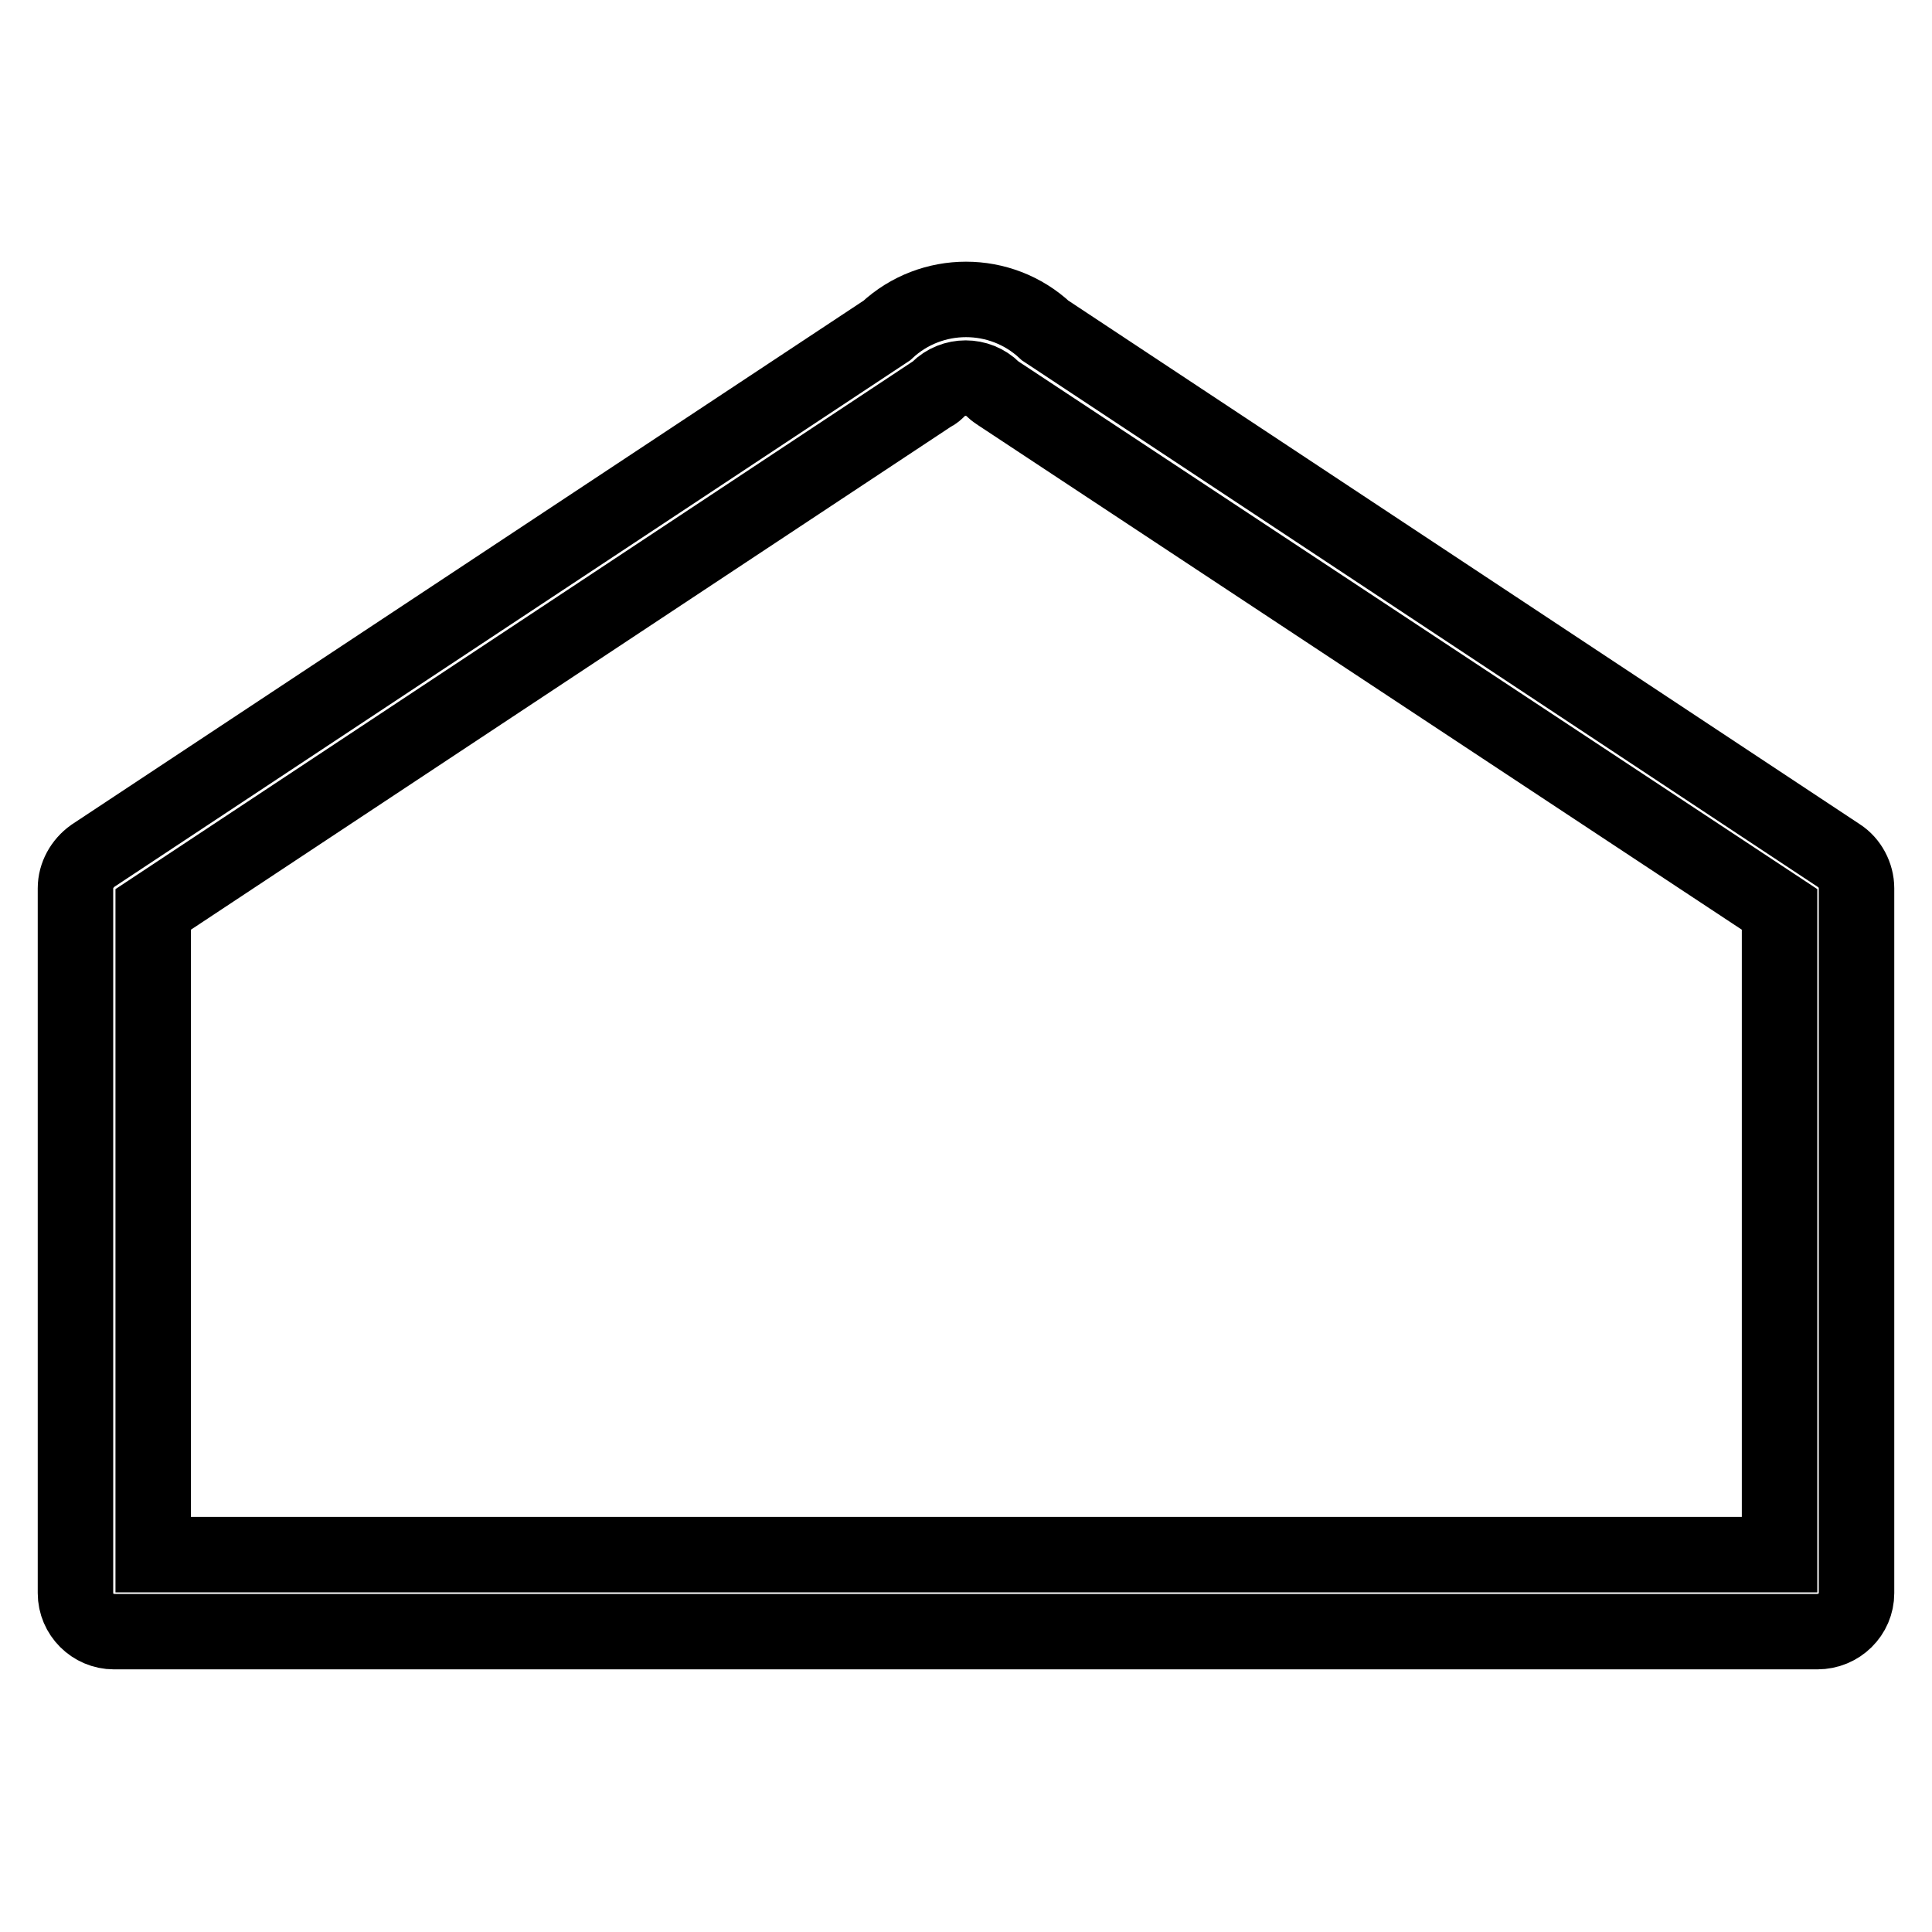 <?xml version="1.0" encoding="utf-8"?>
<!-- Svg Vector Icons : http://www.onlinewebfonts.com/icon -->
<!DOCTYPE svg PUBLIC "-//W3C//DTD SVG 1.1//EN" "http://www.w3.org/Graphics/SVG/1.1/DTD/svg11.dtd">
<svg version="1.1" xmlns="http://www.w3.org/2000/svg" xmlns:xlink="http://www.w3.org/1999/xlink" x="0px" y="0px" viewBox="0 0 256 256" enable-background="new 0 0 256 256" xml:space="preserve">
<g> <path stroke-width="10" fill-opacity="0" stroke="#000000"  d="M240.8,216.2H15.1c-2.8,0-5.1-2.3-5.1-5.1v-93.4c0-1.7,0.9-3.3,2.3-4.3l105.2-69.6c5.9-5.5,15.1-5.5,21,0 l105.2,69.6c1.4,0.9,2.3,2.6,2.3,4.3v93.4C246,213.9,243.7,216.2,240.8,216.2L240.8,216.2z M20.3,206h215.5v-85.5L132.4,52.2 c-0.3-0.2-0.6-0.4-0.8-0.6c-2-2-5.3-2-7.3,0c-0.2,0.2-0.5,0.5-0.8,0.6L20.3,120.5V206z"/></g>
</svg>